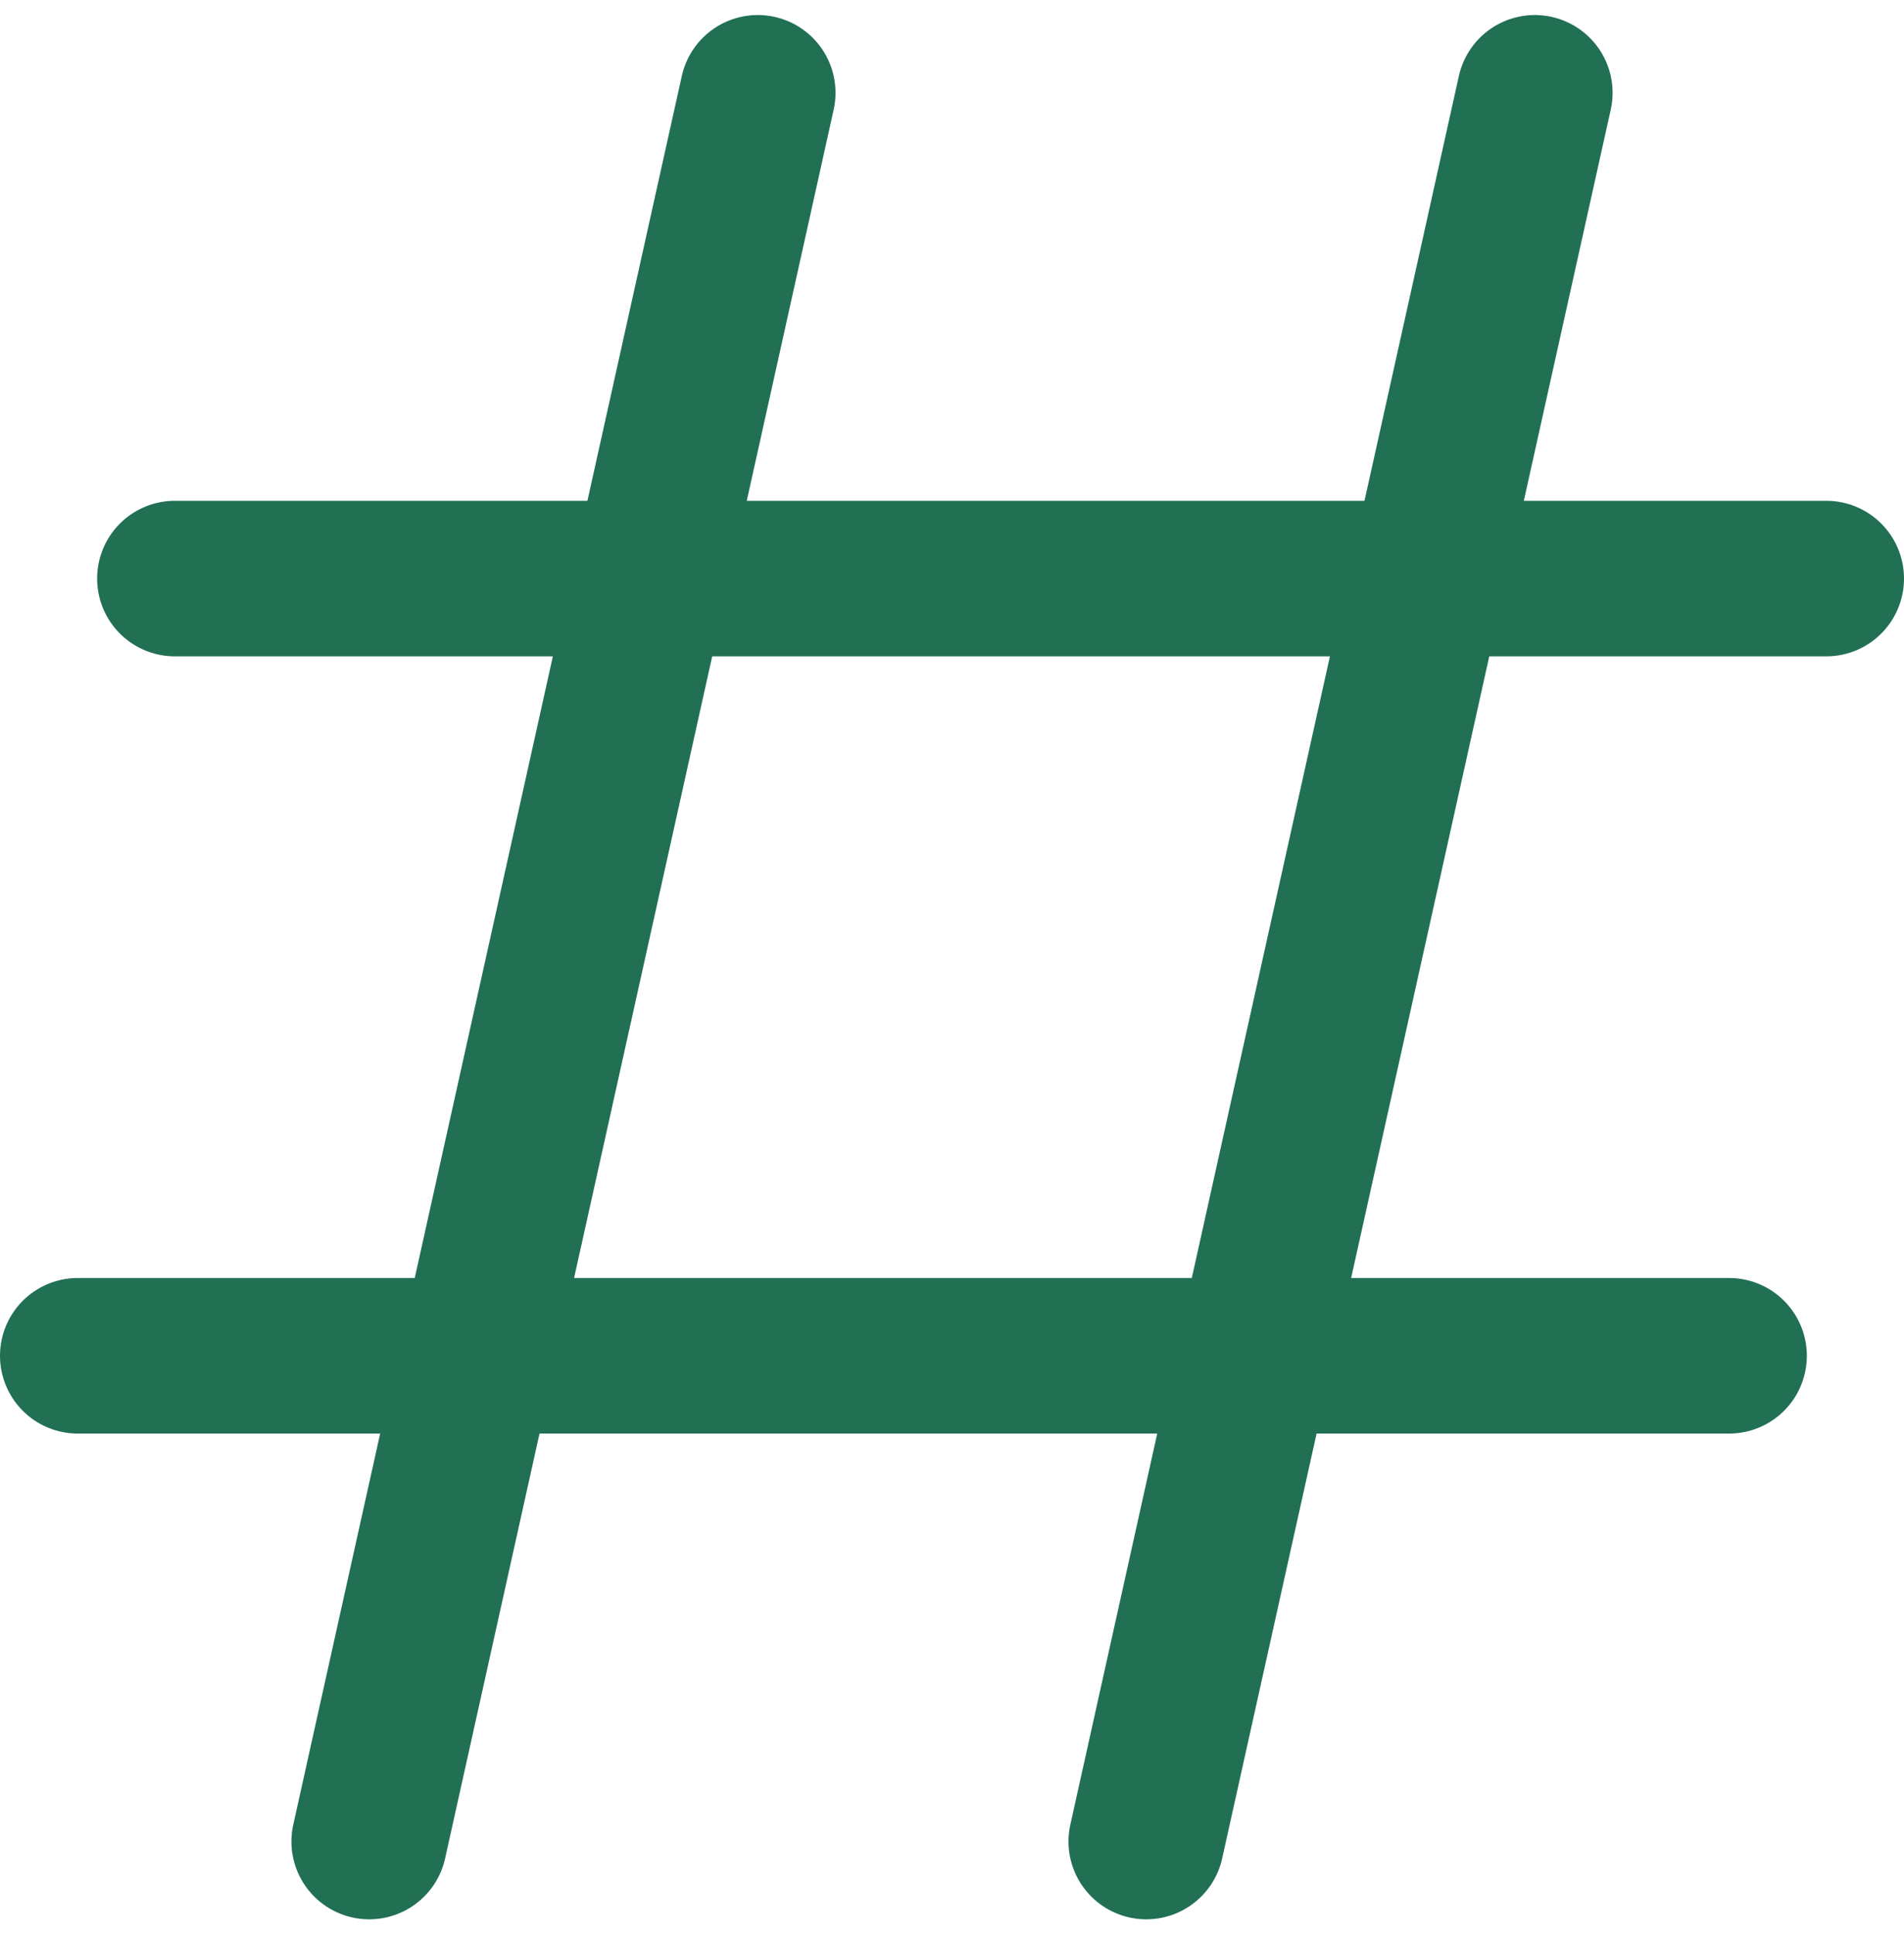 <svg xmlns="http://www.w3.org/2000/svg" width="61.2" height="62.166" viewBox="0 0 61.2 62.166">
  <g id="_9118123_hashtag_icon" data-name="9118123_hashtag_icon" transform="translate(-0.5 -0.017)">
    <path id="Path_4300" data-name="Path 4300" d="M18.489,3,6,59.2" transform="translate(6.367 0)" fill="none" stroke="#217053" stroke-linecap="round" stroke-linejoin="round" stroke-width="5"/>
    <path id="Path_4301" data-name="Path 4301" d="M26.489,3,14,59.2" transform="translate(23.344 0)" fill="none" stroke="#217053" stroke-linecap="round" stroke-linejoin="round" stroke-width="5"/>
    <path id="Path_4302" data-name="Path 4302" d="M4,8H57.078" transform="translate(2.122 10.611)" fill="none" stroke="#217053" stroke-linecap="round" stroke-linejoin="round" stroke-width="5"/>
    <path id="Path_4303" data-name="Path 4303" d="M3,16H56.077" transform="translate(0 27.589)" fill="none" stroke="#217053" stroke-linecap="round" stroke-linejoin="round" stroke-width="5"/>
  </g>
</svg>
